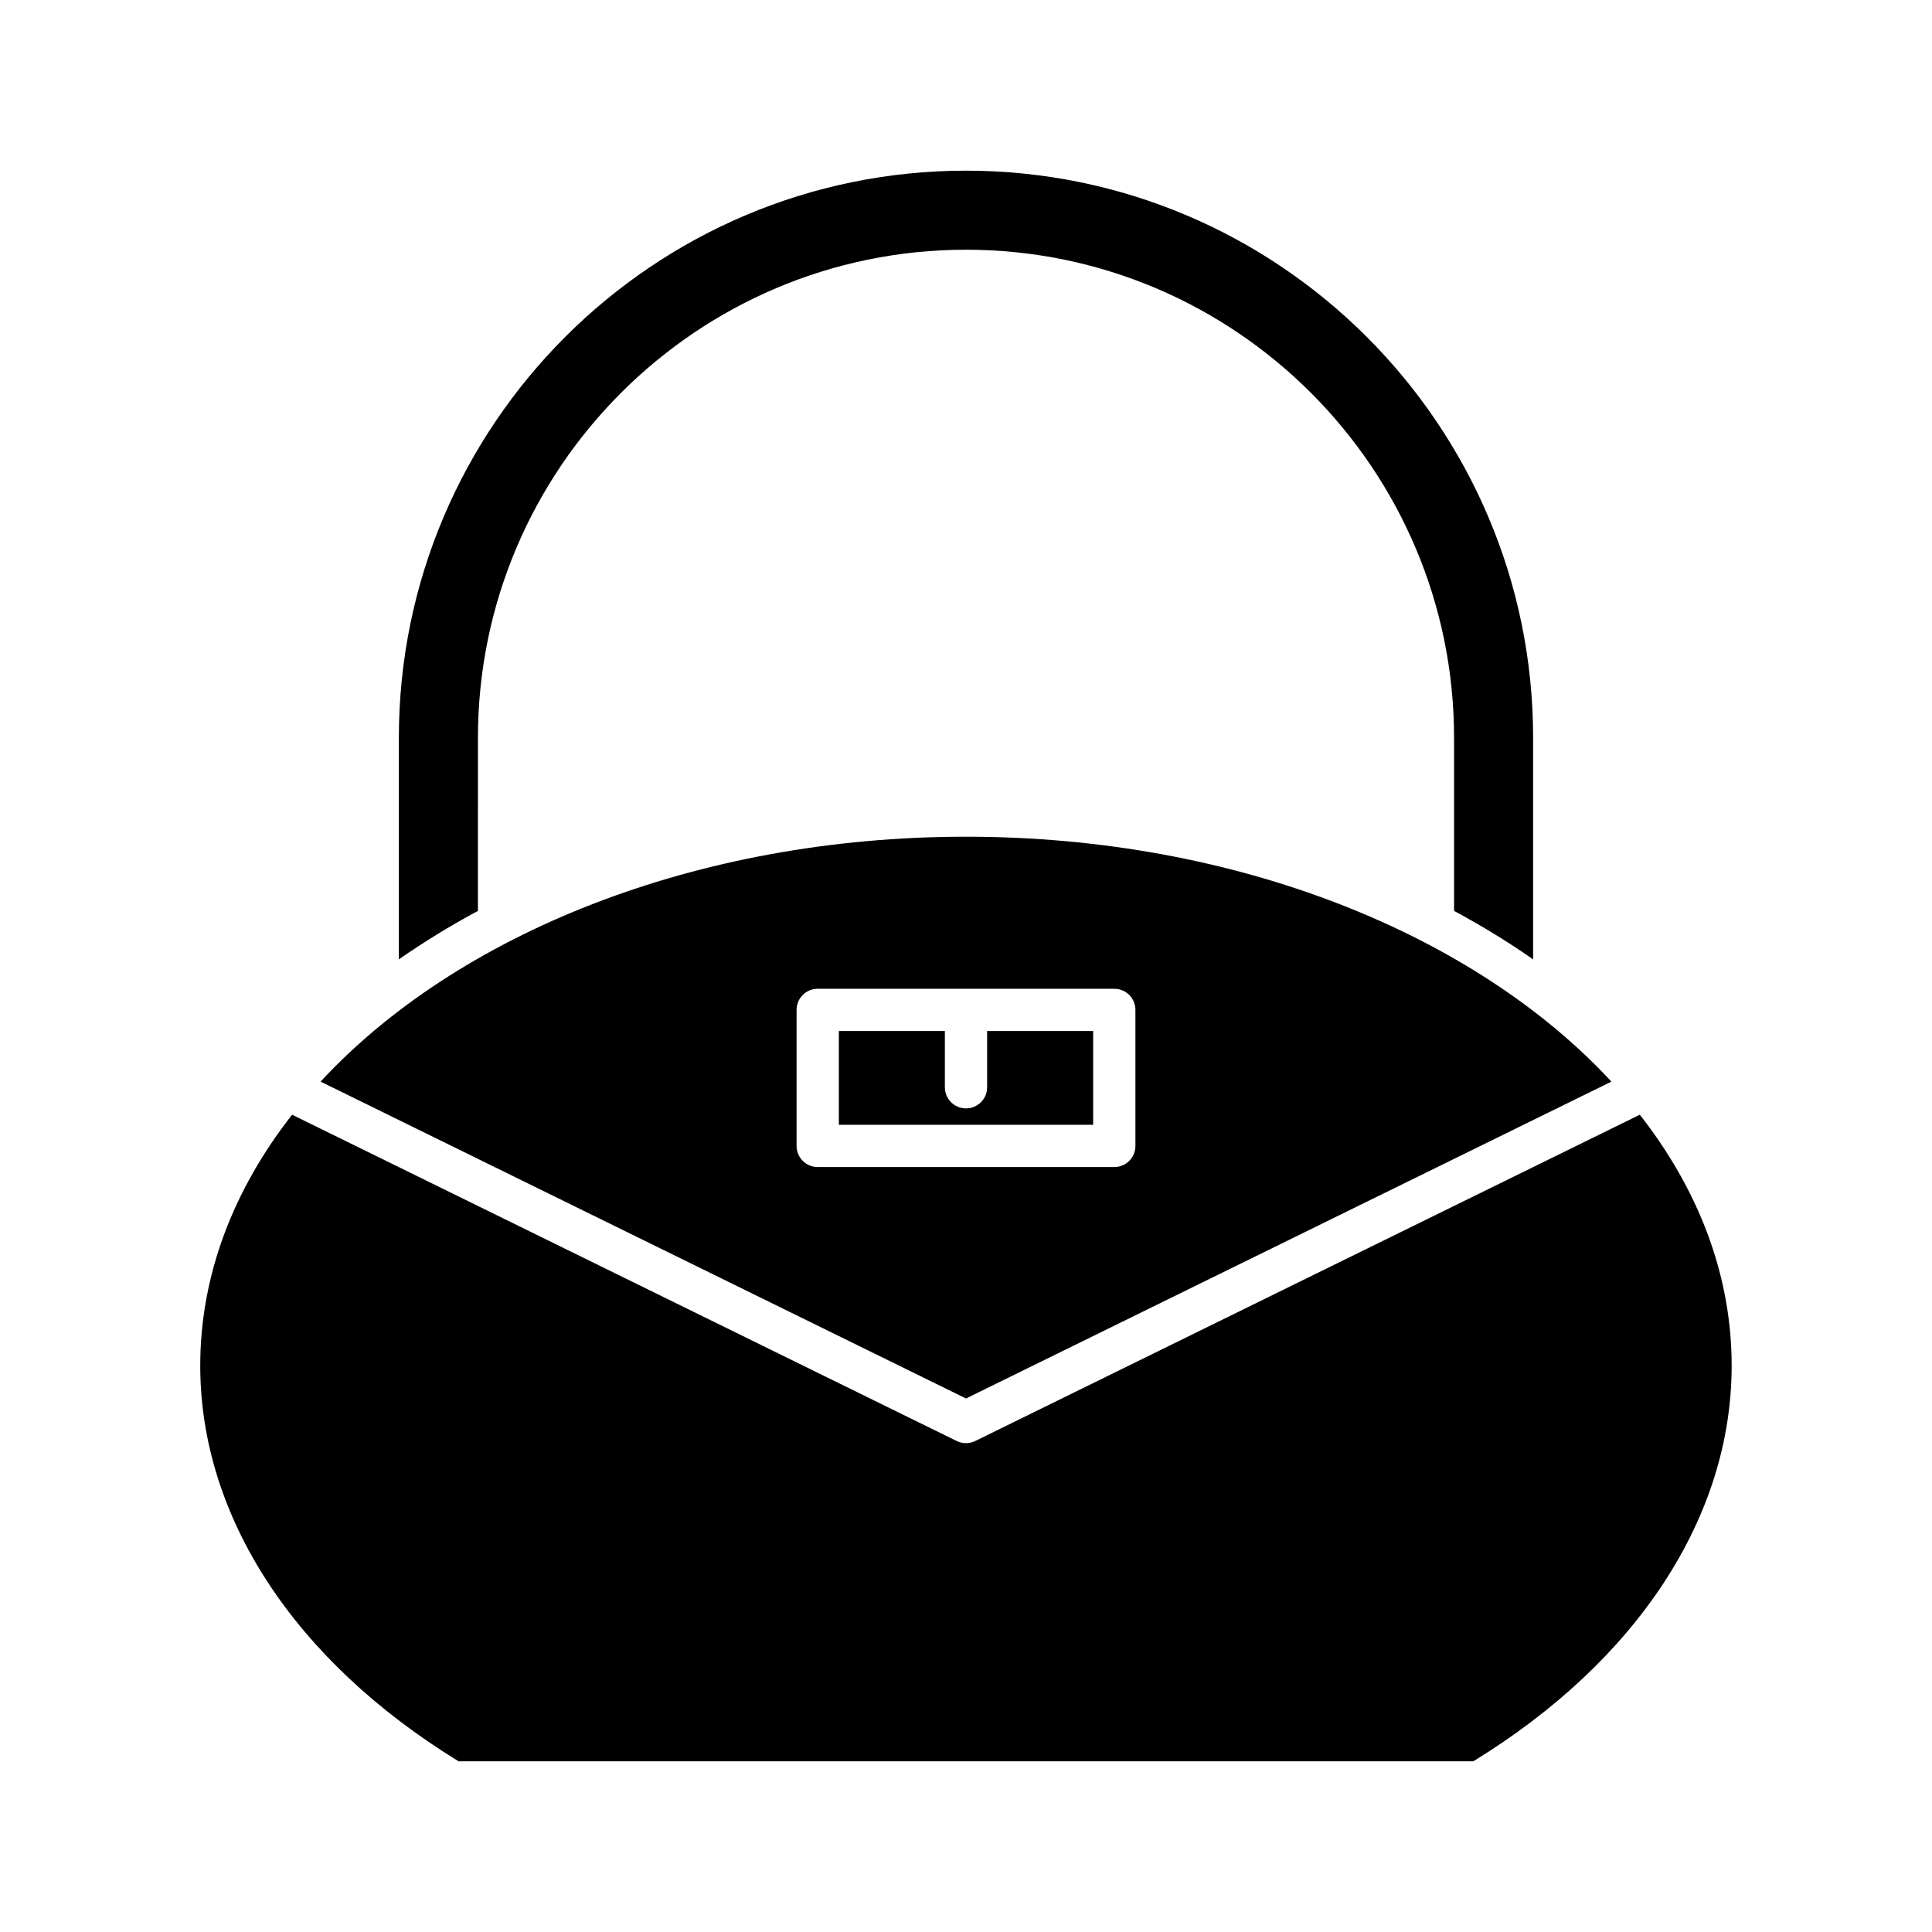 <?xml version="1.0" encoding="UTF-8"?>
<!-- Uploaded to: ICON Repo, www.iconrepo.com, Generator: ICON Repo Mixer Tools -->
<svg fill="#000000" width="800px" height="800px" version="1.1" viewBox="144 144 512 512" xmlns="http://www.w3.org/2000/svg">
 <g>
  <path d="m270.66 339.52c0-71.316 58.023-129.34 129.34-129.34 71.316 0 129.34 58.023 129.34 129.34v45.875c7.371 3.965 14.371 8.254 20.953 12.848v-58.723c0-82.871-67.422-150.29-150.3-150.29-82.871 0-150.29 67.422-150.29 150.29v58.723c6.582-4.59 13.582-8.883 20.953-12.848z"/>
  <path d="m265.55 610.77h268.88c43.543-26.691 68.477-64.832 68.477-104.85 0-24.055-8.824-46.707-24.34-66.508l-176.11 86.465c-0.777 0.383-1.625 0.574-2.465 0.574-0.844 0-1.691-0.191-2.465-0.574l-176.12-86.465c-15.516 19.801-24.34 42.457-24.34 66.508 0.004 40.02 24.938 78.16 68.477 104.85z"/>
  <path d="m405.6 432.14c0 3.09-2.504 5.598-5.598 5.598s-5.598-2.508-5.598-5.598v-14.914h-28.105v24.855h67.402v-24.855h-28.102z"/>
  <path d="m571.04 430.64c-36.078-38.98-99.242-64.902-171.04-64.902-71.801 0-134.96 25.918-171.04 64.902l171.04 83.973zm-215.94 17.043v-36.051c0-3.09 2.504-5.598 5.598-5.598h78.602c3.094 0 5.598 2.508 5.598 5.598v36.051c0 3.09-2.504 5.598-5.598 5.598h-78.602c-3.094 0-5.598-2.508-5.598-5.598z"/>
 </g>
</svg>